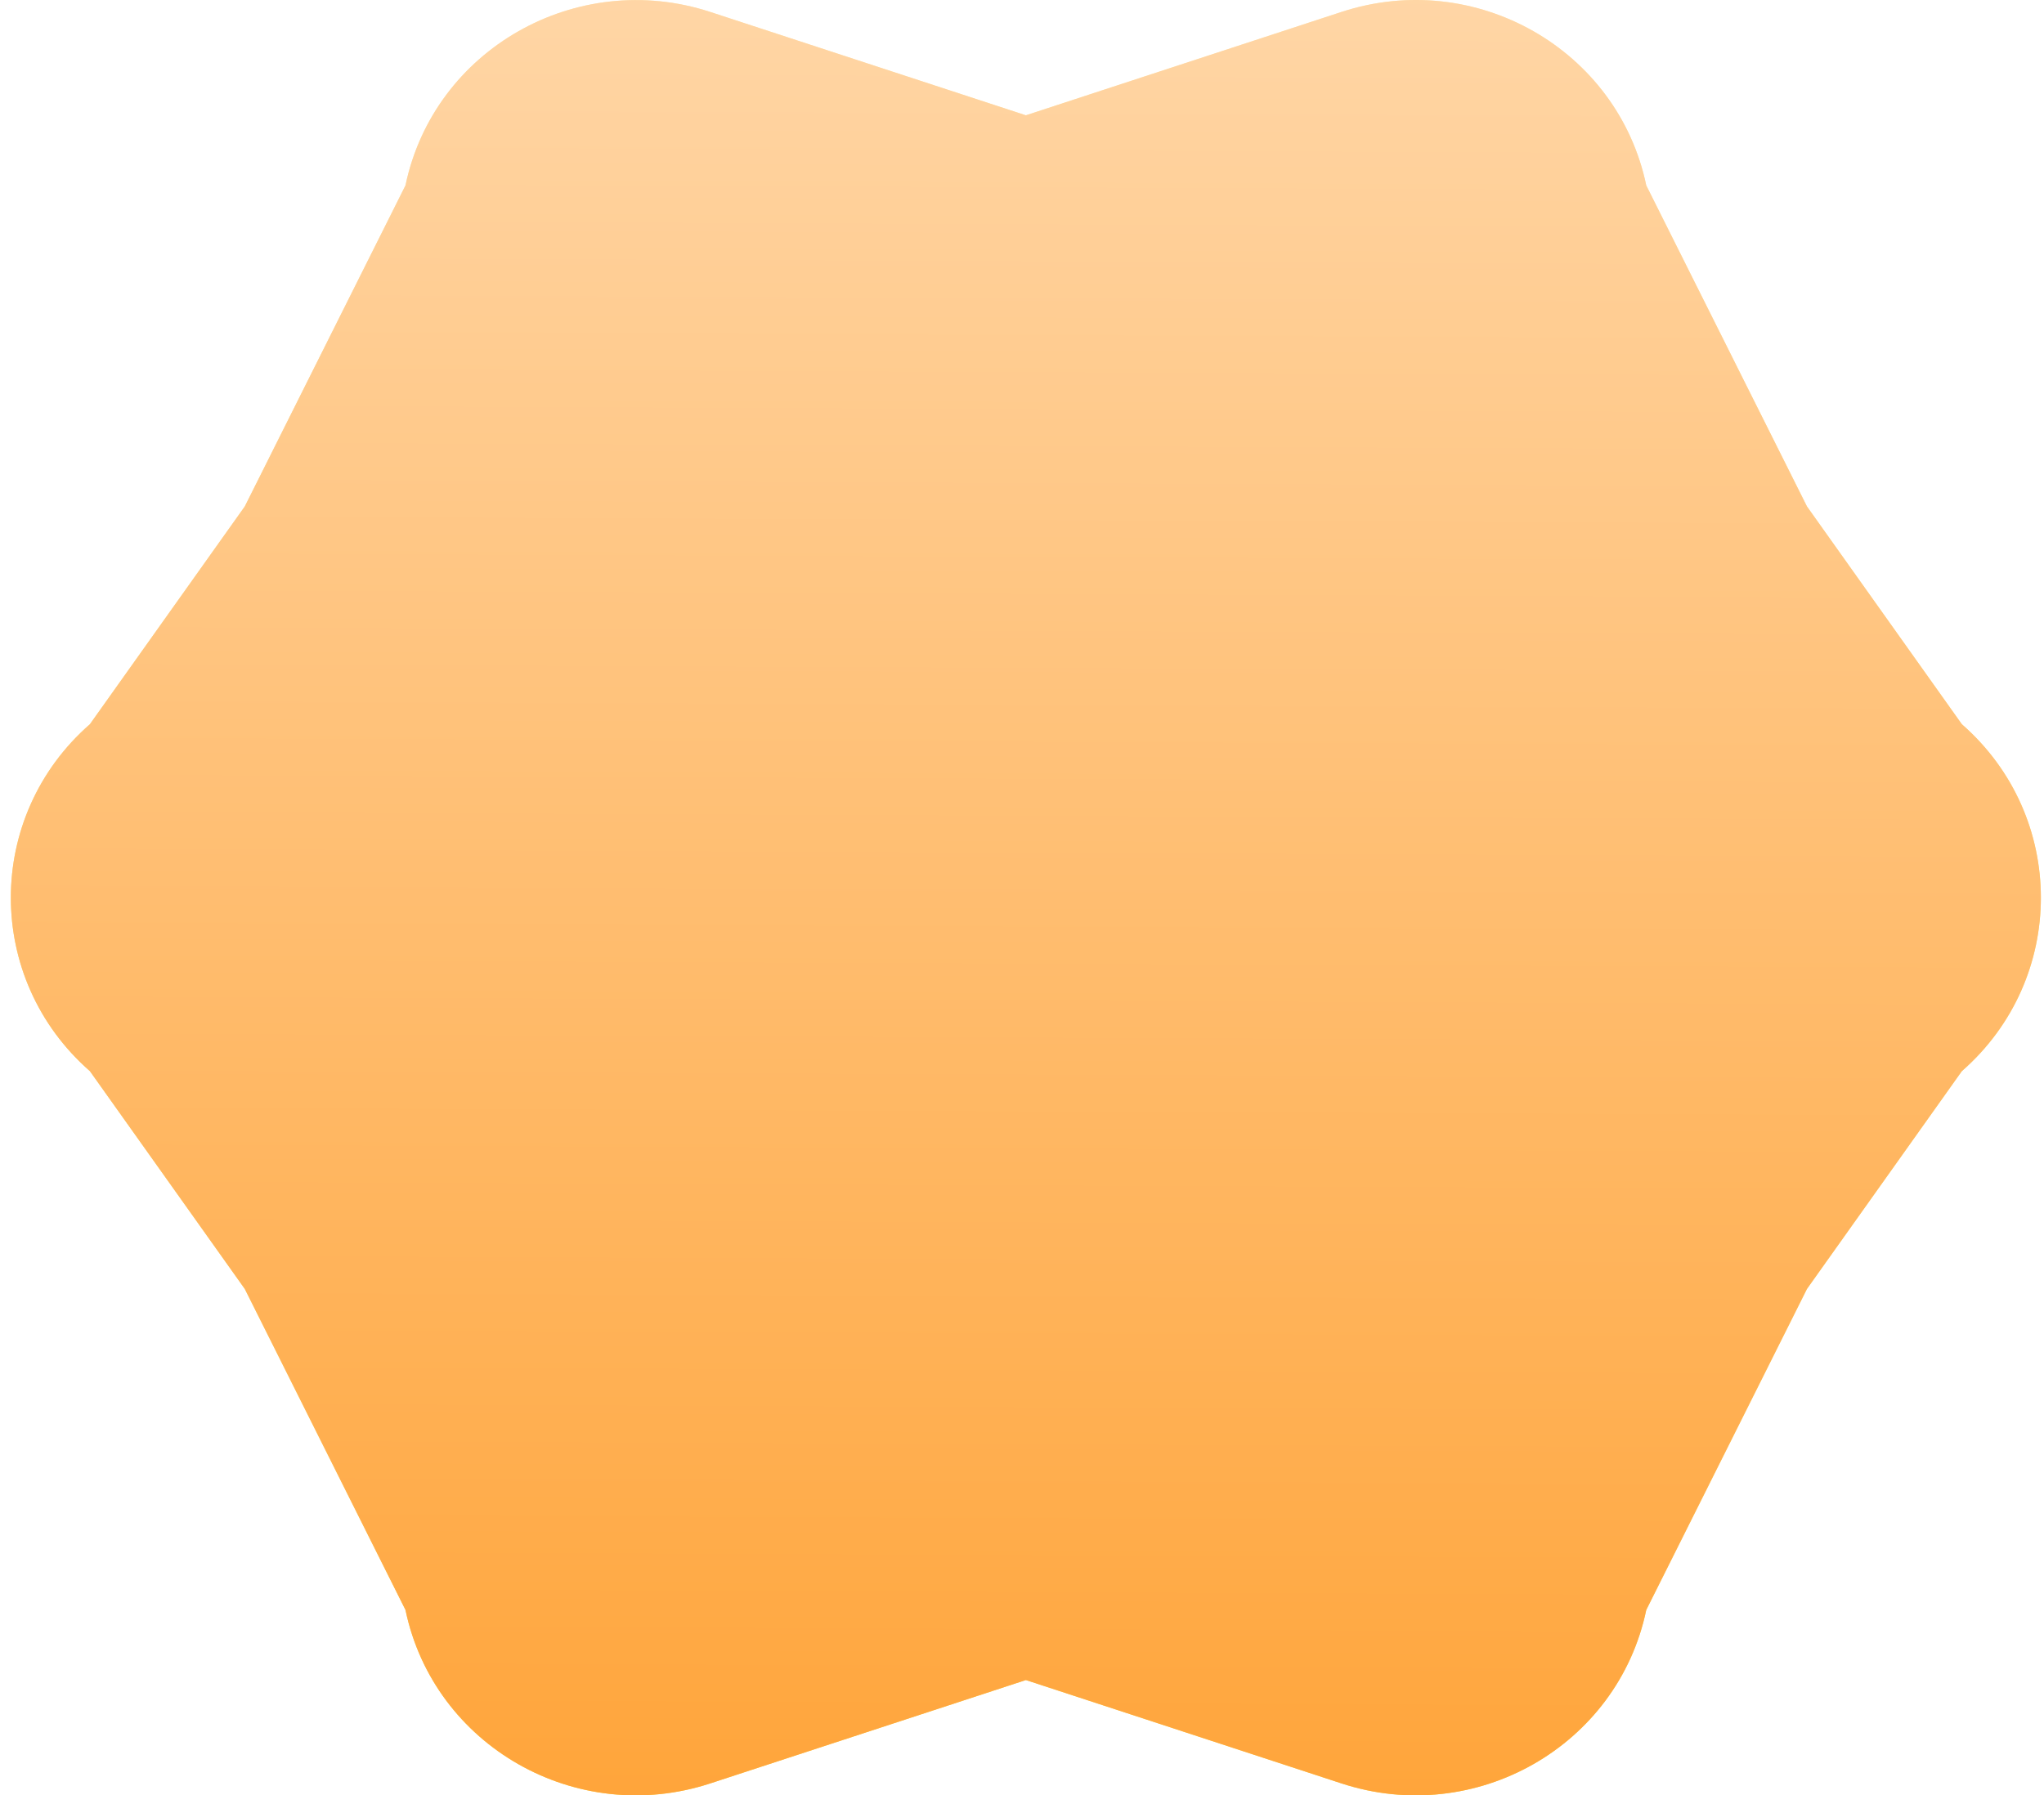 <svg width="140" height="123" viewBox="0 0 140 123" fill="none" xmlns="http://www.w3.org/2000/svg">
<g filter="url(#filter0_i_1544_3498)">
<path d="M70.265 7.9L91.88 0.819C101.046 -2.187 110.811 3.375 112.757 12.703L123.763 34.695L134.372 49.616C141.591 55.938 141.591 67.062 134.372 73.384L123.763 88.305L112.757 110.297C110.811 119.625 101.046 125.187 91.88 122.181L70.265 115.1L48.65 122.181C39.484 125.187 29.719 119.625 27.773 110.297L16.767 88.305L6.158 73.384C-1.062 67.062 -1.062 55.938 6.158 49.616L16.767 34.695L27.773 12.703C29.719 3.386 39.484 -2.176 48.65 0.819L70.265 7.9Z" fill="url(#paint0_linear_1544_3498)"/>
<circle opacity="0.5" cx="100.213" cy="66.313" r="12.835" fill="#FFD025"/>
<circle opacity="0.5" cx="40.317" cy="66.313" r="12.835" fill="#FFD025"/>
<circle cx="52.401" cy="59.145" r="5.667" fill="#62441E"/>
<circle cx="87.185" cy="59.145" r="5.667" fill="#62441E"/>
<circle cx="69.945" cy="60.265" r="3.967" fill="#FFAB44"/>
<circle opacity="0.3" cx="52.969" cy="60.845" r="2.833" fill="#BB674C"/>
<circle opacity="0.3" cx="86.617" cy="60.845" r="2.833" fill="#BB674C"/>
<circle cx="53.534" cy="56.879" r="2.267" fill="white"/>
<circle cx="86.05" cy="56.879" r="2.267" fill="white"/>
<path d="M61.625 66.031C62.217 67.824 64.712 71.41 69.965 71.41C75.217 71.41 77.949 67.824 78.659 66.031" stroke="#62441E" stroke-width="3.188" stroke-linecap="round"/>
<g filter="url(#filter1_i_1544_3498)">
<path d="M70.265 7.9L91.88 0.819C101.046 -2.187 110.811 3.375 112.757 12.703L123.763 34.695L134.372 49.616C141.591 55.938 141.591 67.062 134.372 73.384L123.763 88.305L112.757 110.297C110.811 119.625 101.046 125.187 91.88 122.181L70.265 115.1L48.65 122.181C39.484 125.187 29.719 119.625 27.773 110.297L16.767 88.305L6.158 73.384C-1.062 67.062 -1.062 55.938 6.158 49.616L16.767 34.695L27.773 12.703C29.719 3.386 39.484 -2.176 48.65 0.819L70.265 7.9Z" fill="url(#paint1_linear_1544_3498)"/>
</g>
</g>
<defs>
<filter id="filter0_i_1544_3498" x="0.743" y="0" width="139.044" height="123" filterUnits="userSpaceOnUse" color-interpolation-filters="sRGB">
<feFlood flood-opacity="0" result="BackgroundImageFix"/>
<feBlend mode="normal" in="SourceGraphic" in2="BackgroundImageFix" result="shape"/>
<feColorMatrix in="SourceAlpha" type="matrix" values="0 0 0 0 0 0 0 0 0 0 0 0 0 0 0 0 0 0 127 0" result="hardAlpha"/>
<feOffset/>
<feGaussianBlur stdDeviation="5.883"/>
<feComposite in2="hardAlpha" operator="arithmetic" k2="-1" k3="1"/>
<feColorMatrix type="matrix" values="0 0 0 0 1 0 0 0 0 1 0 0 0 0 1 0 0 0 0.5 0"/>
<feBlend mode="normal" in2="shape" result="effect1_innerShadow_1544_3498"/>
</filter>
<filter id="filter1_i_1544_3498" x="0.743" y="0" width="139.044" height="123" filterUnits="userSpaceOnUse" color-interpolation-filters="sRGB">
<feFlood flood-opacity="0" result="BackgroundImageFix"/>
<feBlend mode="normal" in="SourceGraphic" in2="BackgroundImageFix" result="shape"/>
<feColorMatrix in="SourceAlpha" type="matrix" values="0 0 0 0 0 0 0 0 0 0 0 0 0 0 0 0 0 0 127 0" result="hardAlpha"/>
<feOffset/>
<feGaussianBlur stdDeviation="5.883"/>
<feComposite in2="hardAlpha" operator="arithmetic" k2="-1" k3="1"/>
<feColorMatrix type="matrix" values="0 0 0 0 1 0 0 0 0 1 0 0 0 0 1 0 0 0 0.5 0"/>
<feBlend mode="normal" in2="shape" result="effect1_innerShadow_1544_3498"/>
</filter>
<linearGradient id="paint0_linear_1544_3498" x1="70.265" y1="-22.461" x2="70.265" y2="123" gradientUnits="userSpaceOnUse">
<stop stop-color="#FFF1D4"/>
<stop offset="1" stop-color="#FFD943"/>
</linearGradient>
<linearGradient id="paint1_linear_1544_3498" x1="70.765" y1="-11.23" x2="70.193" y2="123" gradientUnits="userSpaceOnUse">
<stop stop-color="#FFDAAF"/>
<stop offset="1" stop-color="#FFA53B"/>
</linearGradient>
</defs>
</svg>
